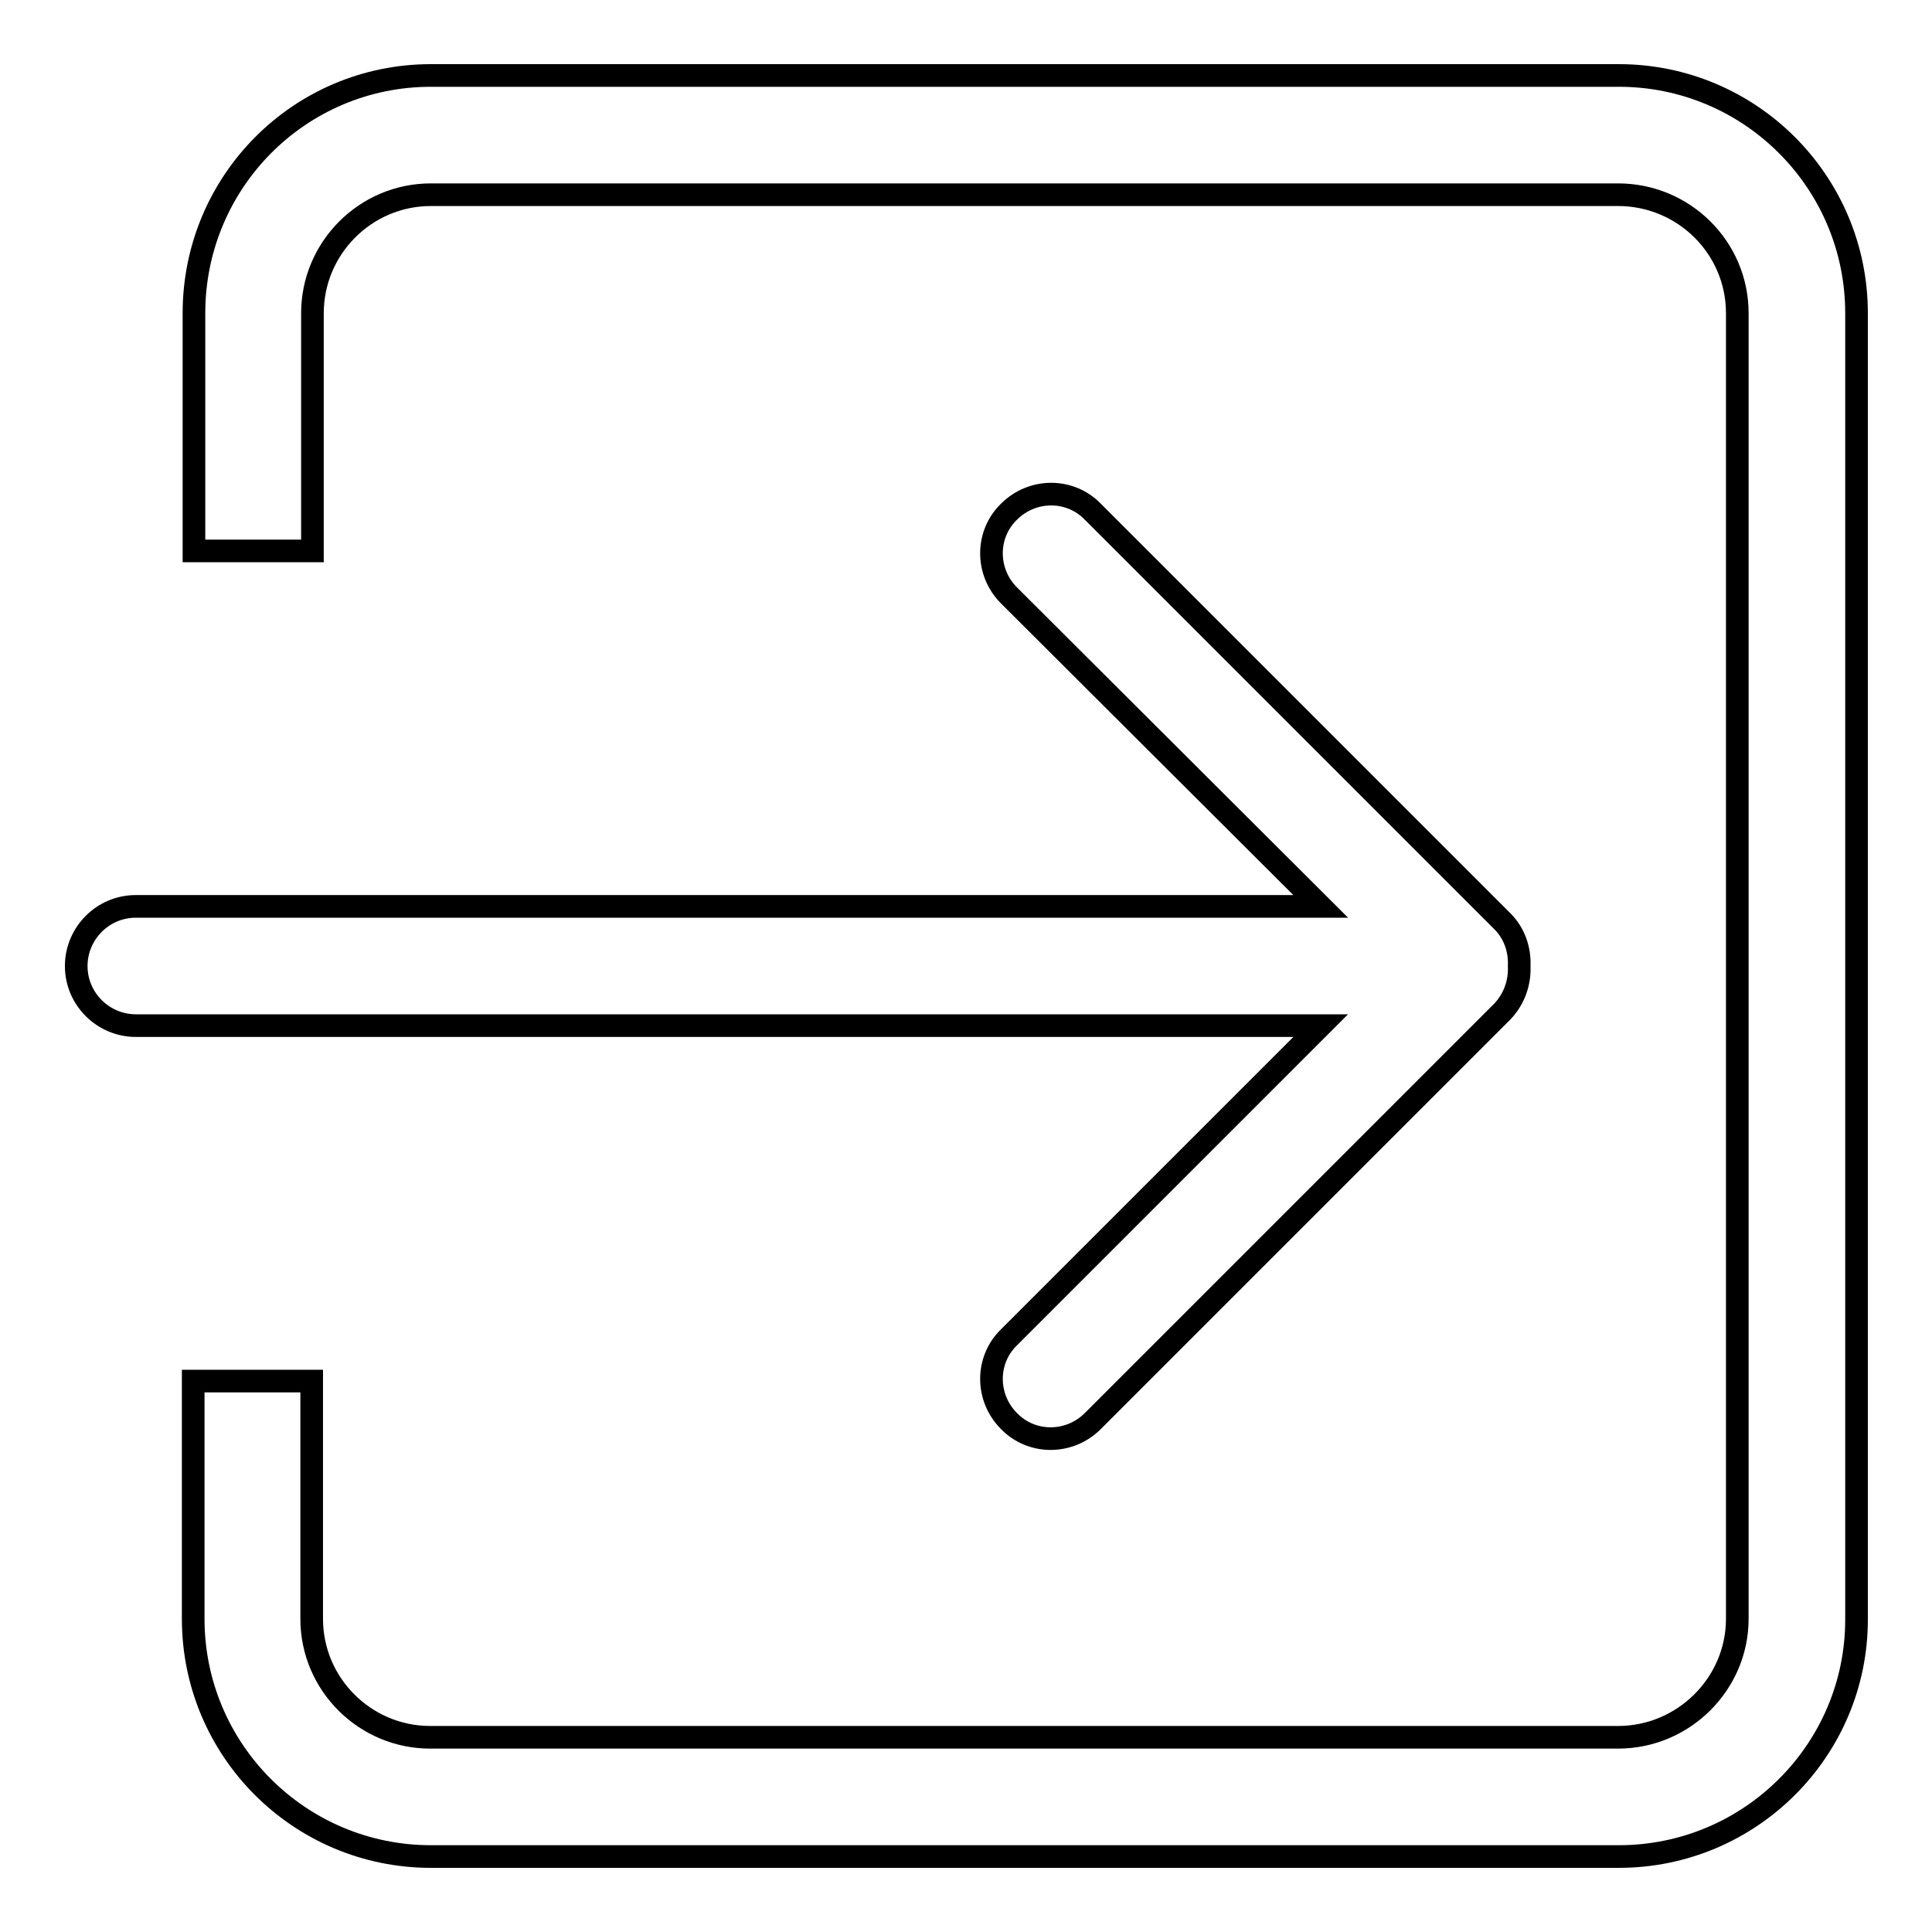 <?xml version="1.0" encoding="utf-8"?>
<!-- Svg Vector Icons : http://www.onlinewebfonts.com/icon -->
<!DOCTYPE svg PUBLIC "-//W3C//DTD SVG 1.1//EN" "http://www.w3.org/Graphics/SVG/1.1/DTD/svg11.dtd">
<svg version="1.1" xmlns="http://www.w3.org/2000/svg" xmlns:xlink="http://www.w3.org/1999/xlink" x="0px" y="0px" viewBox="0 0 256 256" enable-background="new 0 0 256 256" xml:space="preserve">
<g><g><path stroke-width="3" fill-opacity="0" stroke="#000000"  d="M214.5,246H57.1c-17.4,0-31.5-14.1-31.5-31.5v-31.5h15.7v31.5c0,8.7,7.1,15.7,15.7,15.7h157.4c8.7,0,15.8-7.1,15.8-15.7V41.5c0-8.7-7.1-15.7-15.8-15.7H57.1c-8.7,0-15.7,7.1-15.7,15.7v31.5H25.7V41.5C25.7,24.1,39.7,10,57.1,10h157.4c17.4,0,31.5,14.1,31.5,31.5v173.1C246,231.9,231.9,246,214.5,246L214.5,246z M133.7,78.9c-3.1-3.1-3.1-8.1,0-11.1c3.1-3.1,8.1-3.1,11.1,0l54.3,54.3c1.6,1.6,2.3,3.8,2.2,5.9c0.1,2.1-0.6,4.3-2.2,6l-54.3,54.3c-3.1,3.1-8.1,3.1-11.1,0c-3.1-3.1-3.1-8.1,0-11.1l41.3-41.3h-157c-4.3,0-7.9-3.5-7.9-7.9c0-4.3,3.5-7.9,7.9-7.9h157L133.7,78.9L133.7,78.9z"/></g></g>
</svg>